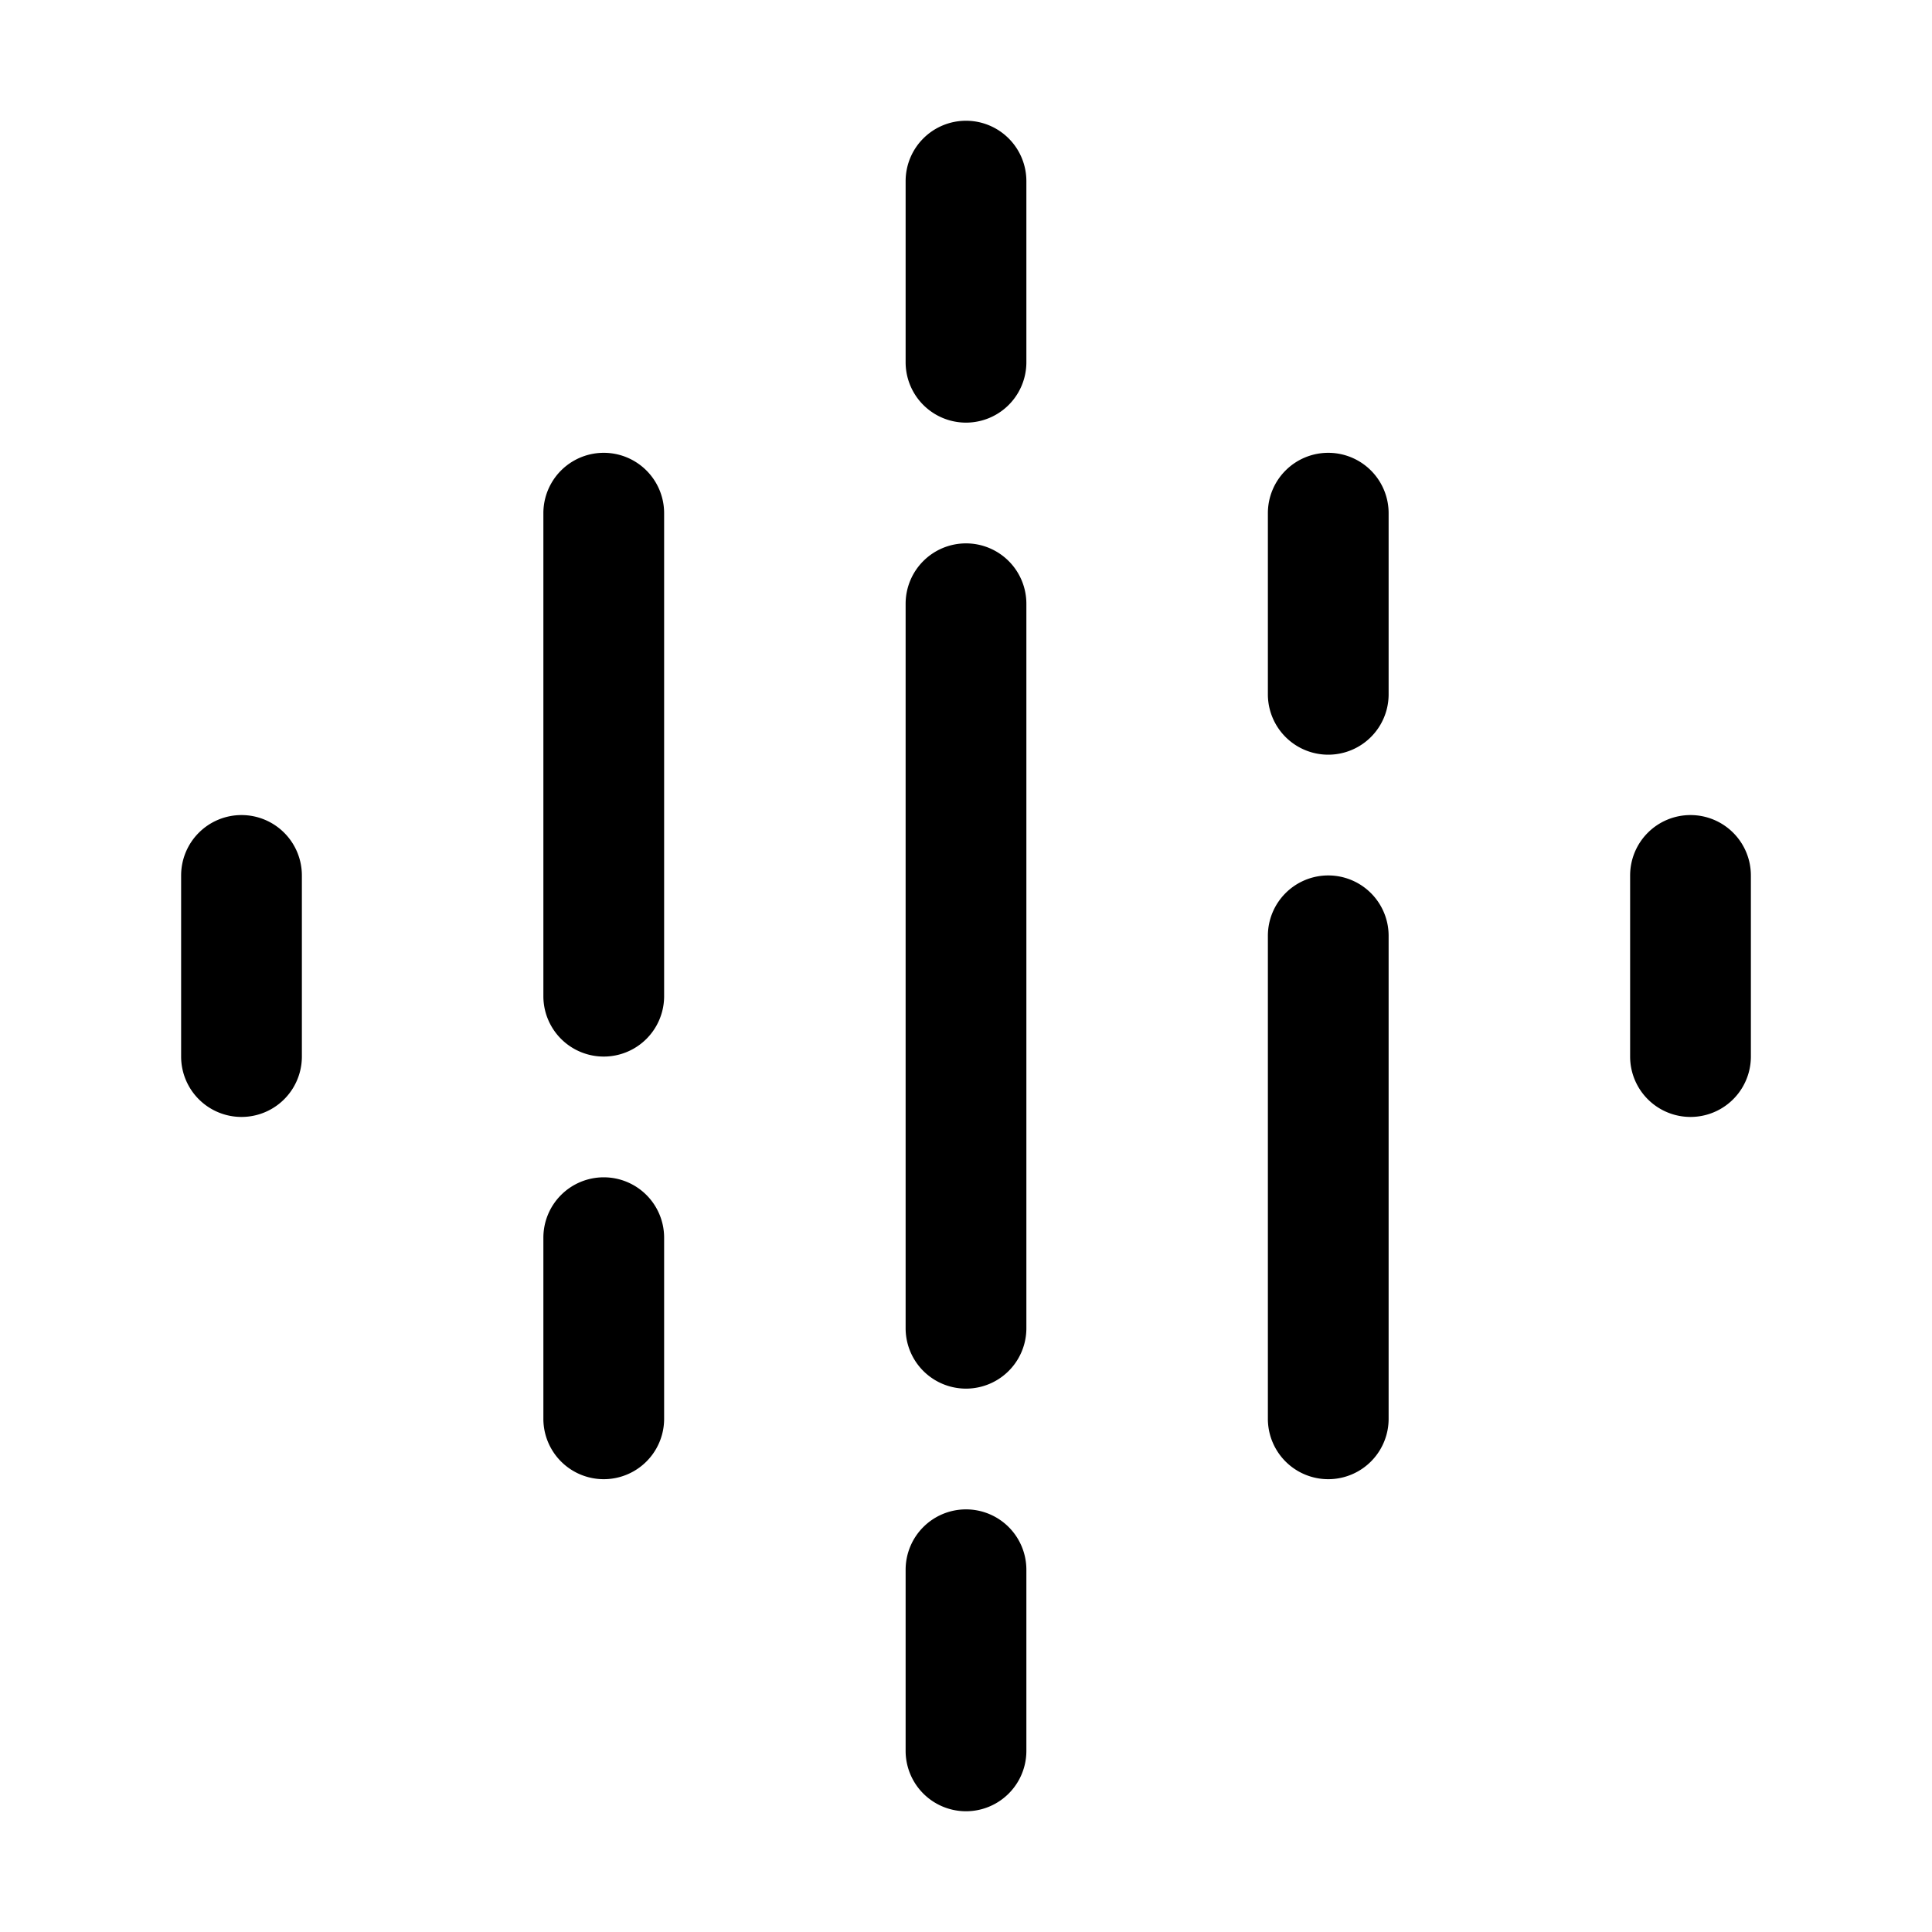 <svg xmlns="http://www.w3.org/2000/svg" viewBox="0 0 256 256" fill="currentColor"><path d="M88,68v64a8,8,0,0,1-16,0V68a8,8,0,0,1,16,0Zm40,132a8,8,0,0,0-8,8v24a8,8,0,0,0,16,0V208A8,8,0,0,0,128,200Zm0-128a8,8,0,0,0-8,8v96a8,8,0,0,0,16,0V80A8,8,0,0,0,128,72ZM80,156a8,8,0,0,0-8,8v24a8,8,0,0,0,16,0V164A8,8,0,0,0,80,156ZM32,108a8,8,0,0,0-8,8v24a8,8,0,0,0,16,0V116A8,8,0,0,0,32,108Zm96-92a8,8,0,0,0-8,8V48a8,8,0,0,0,16,0V24A8,8,0,0,0,128,16Zm48,44a8,8,0,0,0-8,8V92a8,8,0,0,0,16,0V68A8,8,0,0,0,176,60Zm48,48a8,8,0,0,0-8,8v24a8,8,0,0,0,16,0V116A8,8,0,0,0,224,108Zm-48,8a8,8,0,0,0-8,8v64a8,8,0,0,0,16,0V124A8,8,0,0,0,176,116Z"/></svg>